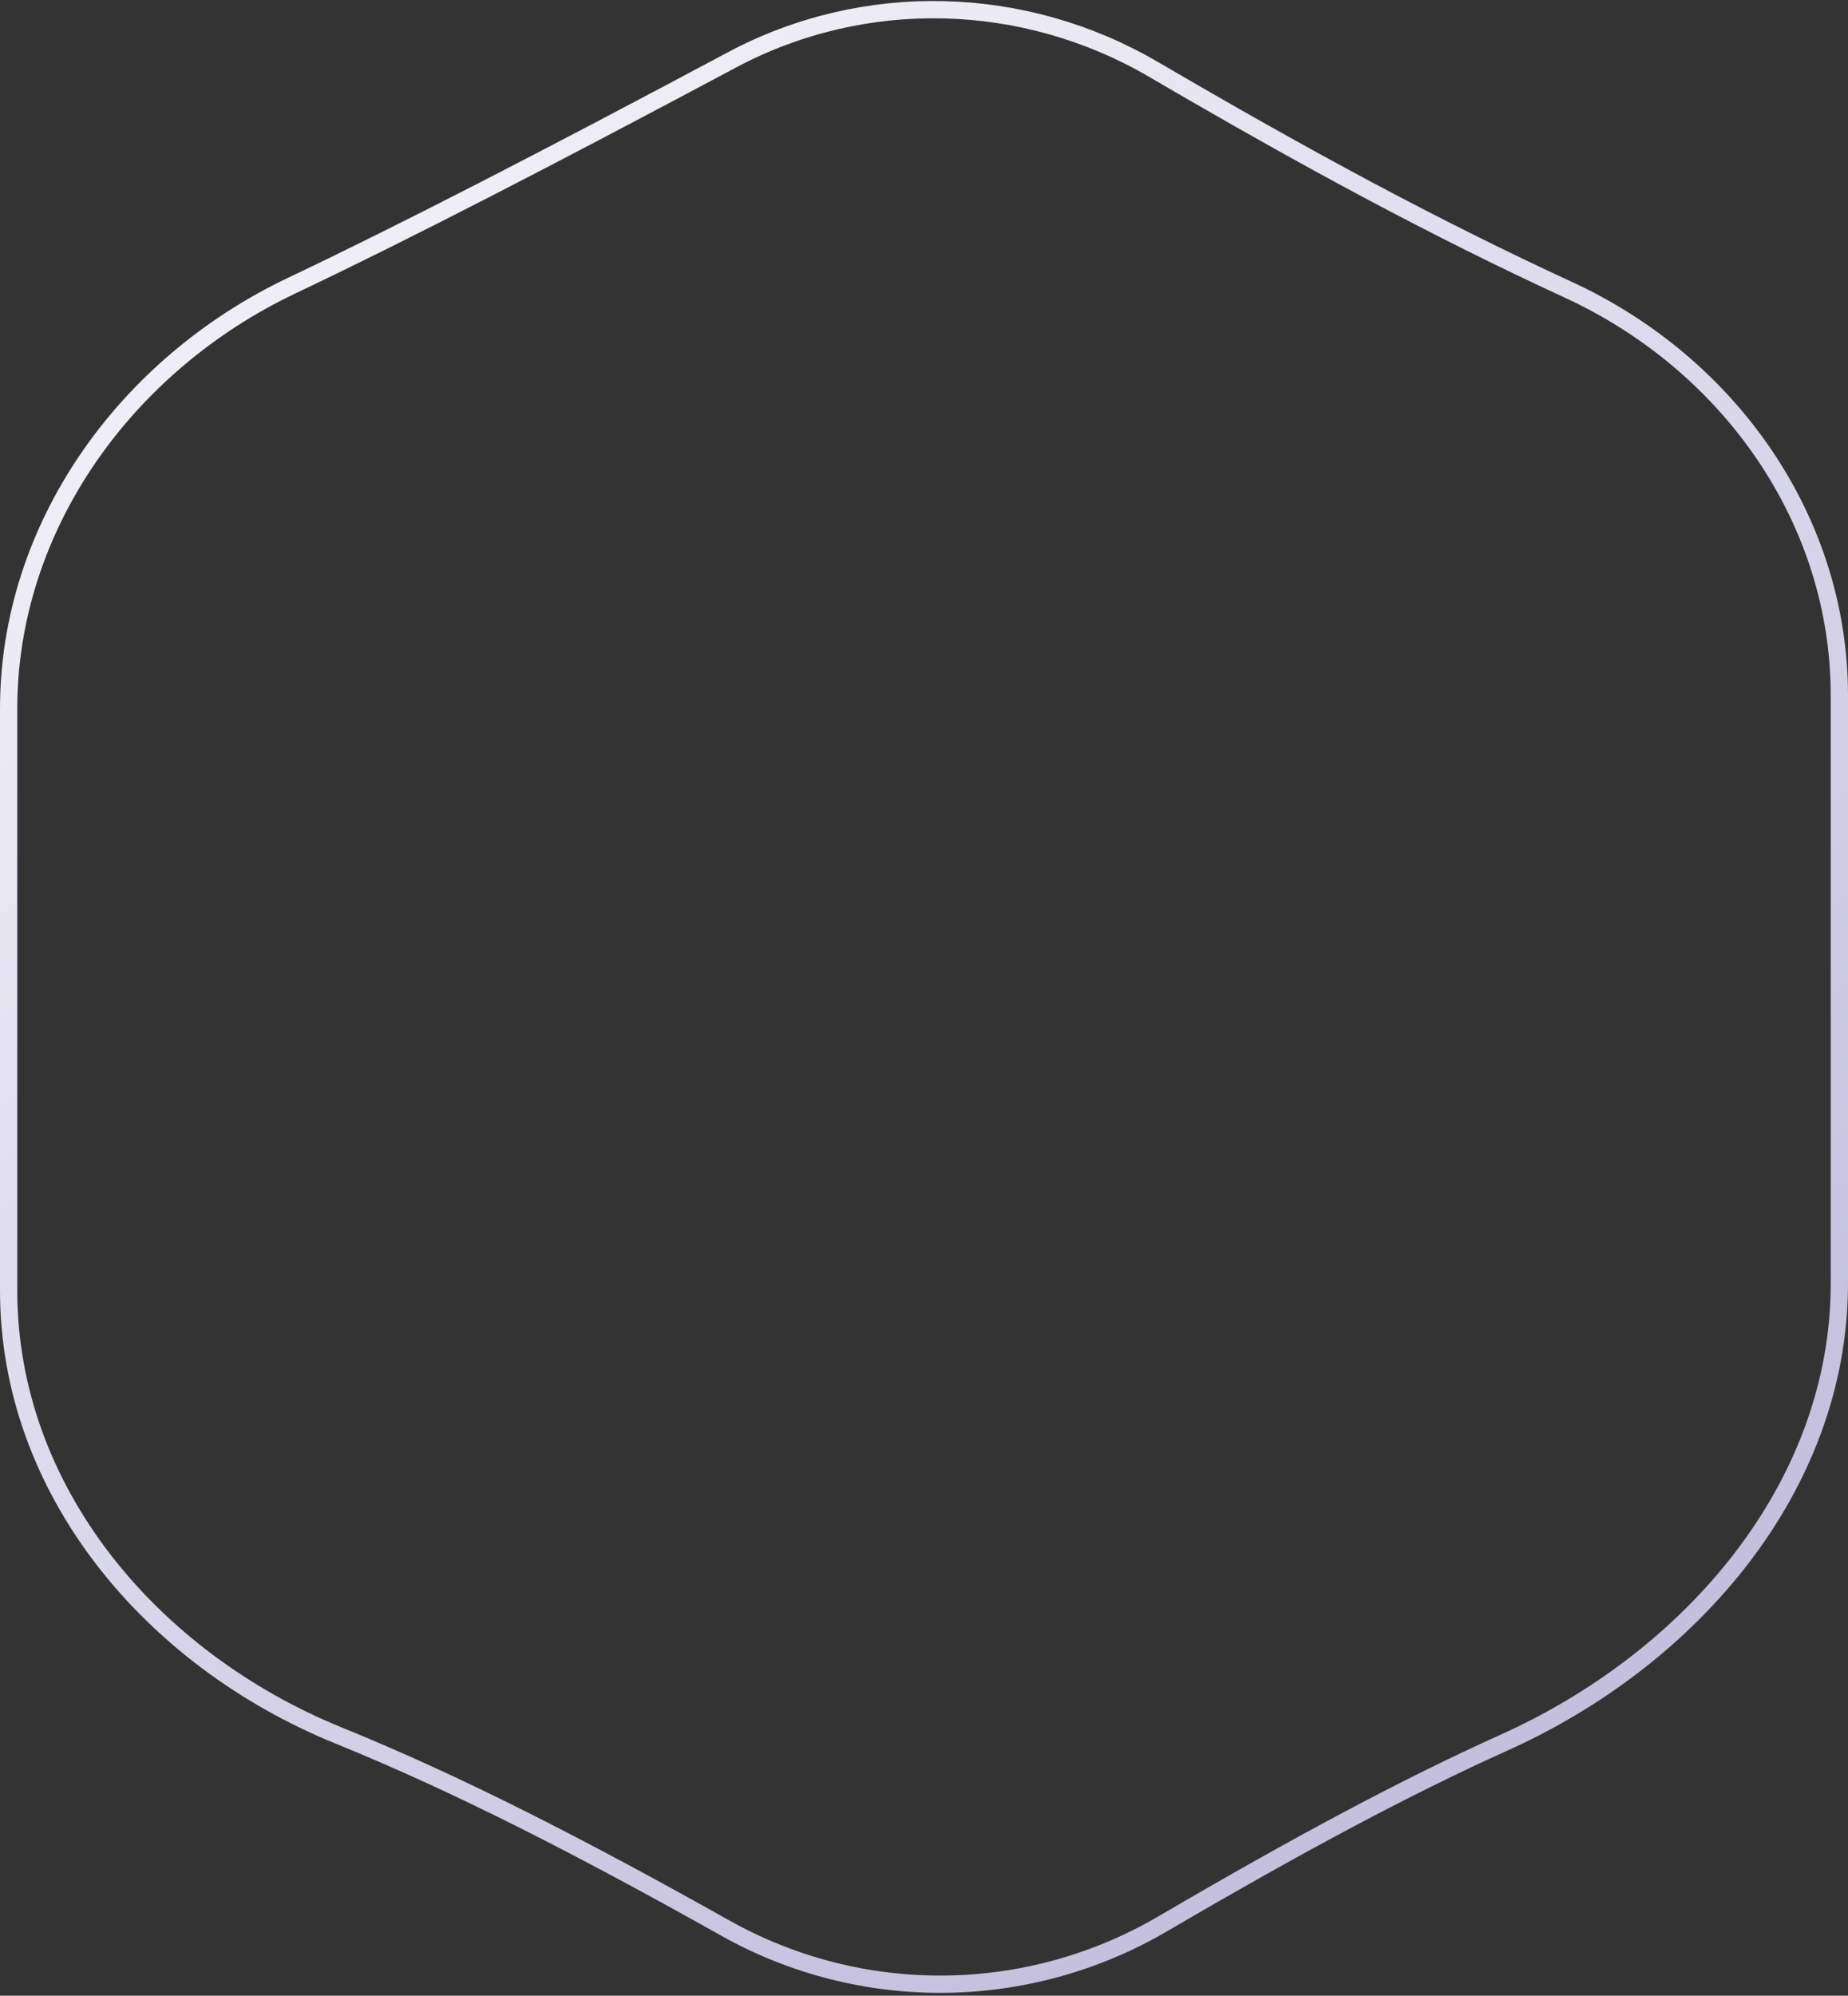 <?xml version="1.0" encoding="UTF-8"?> <svg xmlns="http://www.w3.org/2000/svg" width="428" height="462" viewBox="0 0 428 462" fill="none"><rect x="0" y="0" width="428" height="462" fill="#333333" stroke="none"/><path d="M426 161.011V297.069C426 344.145 391.783 383.869 348.389 403.389C325.555 413.66 300.268 427.222 269.355 445.325C238.116 463.618 199.554 464.052 167.987 446.347C134.487 427.557 106.24 413.064 78.393 401.75C35.085 384.154 2 345.087 2 298.754V164.09C2 121.858 29.197 84.344 67.554 66.124C93.852 53.633 126.221 36.961 169.489 13.883C200.155 -2.473 237.136 -1.48 267.163 16.071C302.442 36.692 331.904 52.632 363.327 67.129C400.481 84.271 426 120.266 426 161.011Z" stroke="url(#paint0_linear_702_10)" stroke-width="4"></path><defs><linearGradient id="paint0_linear_702_10" x1="323.5" y1="418.5" x2="76.5" y2="63.5" gradientUnits="userSpaceOnUse"><stop stop-color="#C3BFDD"></stop><stop offset="1" stop-color="#EFEEF7"></stop></linearGradient></defs></svg> 